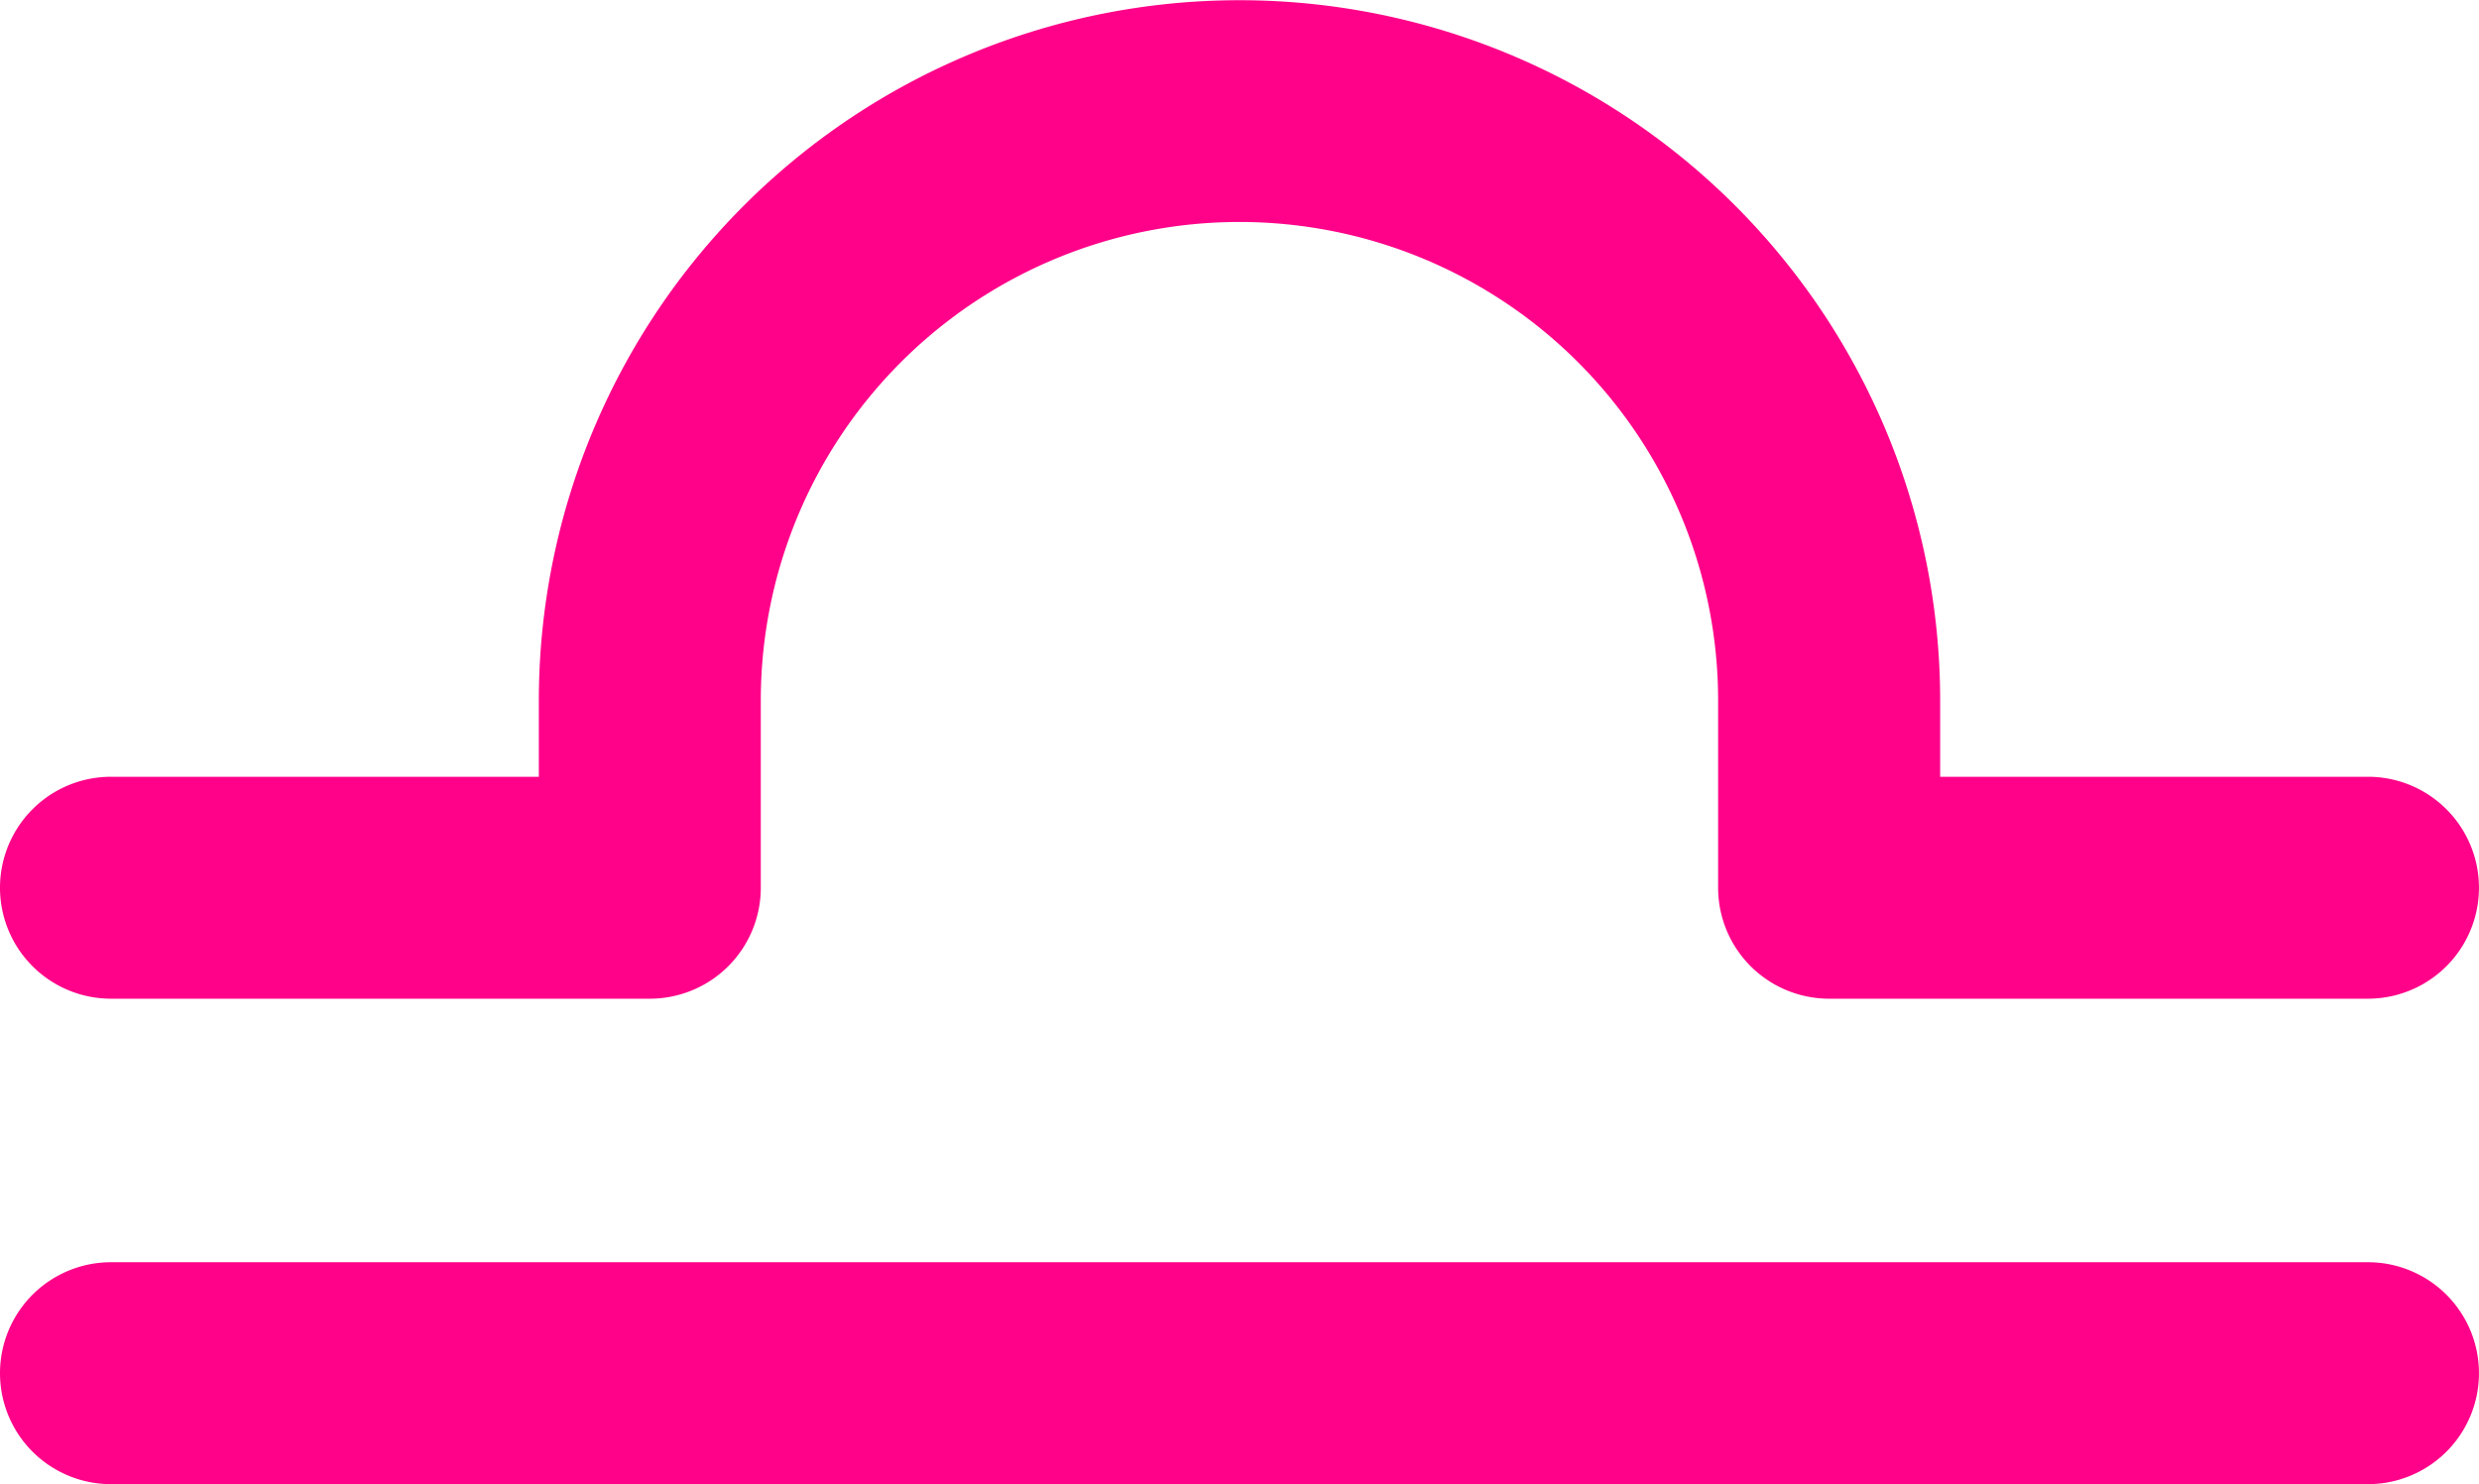 <svg xmlns="http://www.w3.org/2000/svg" width="58.626" height="35.109" viewBox="0 0 58.626 35.109">
  <g id="Group_5527" data-name="Group 5527" transform="translate(-228.513 -1307.993)">
    <path id="Path_12050" data-name="Path 12050" d="M1192.386,1021.324h-53.375a2.625,2.625,0,1,0,0,5.25h53.375a2.625,2.625,0,1,0,0-5.25Z" transform="translate(-907.873 316.528)" fill="#ff0289"/>
    <path id="Path_12051" data-name="Path 12051" d="M1192.386,966.429h-10.117v-1.8a16.57,16.57,0,1,0-33.14,0v1.8h-10.118a2.625,2.625,0,1,0,0,5.25h12.742a2.625,2.625,0,0,0,2.625-2.625v-4.429a11.32,11.32,0,1,1,22.64,0v4.429a2.625,2.625,0,0,0,2.625,2.625h12.743a2.625,2.625,0,1,0,0-5.25Z" transform="translate(-907.873 359.939)" fill="#ff0289"/>
  </g>
</svg>
